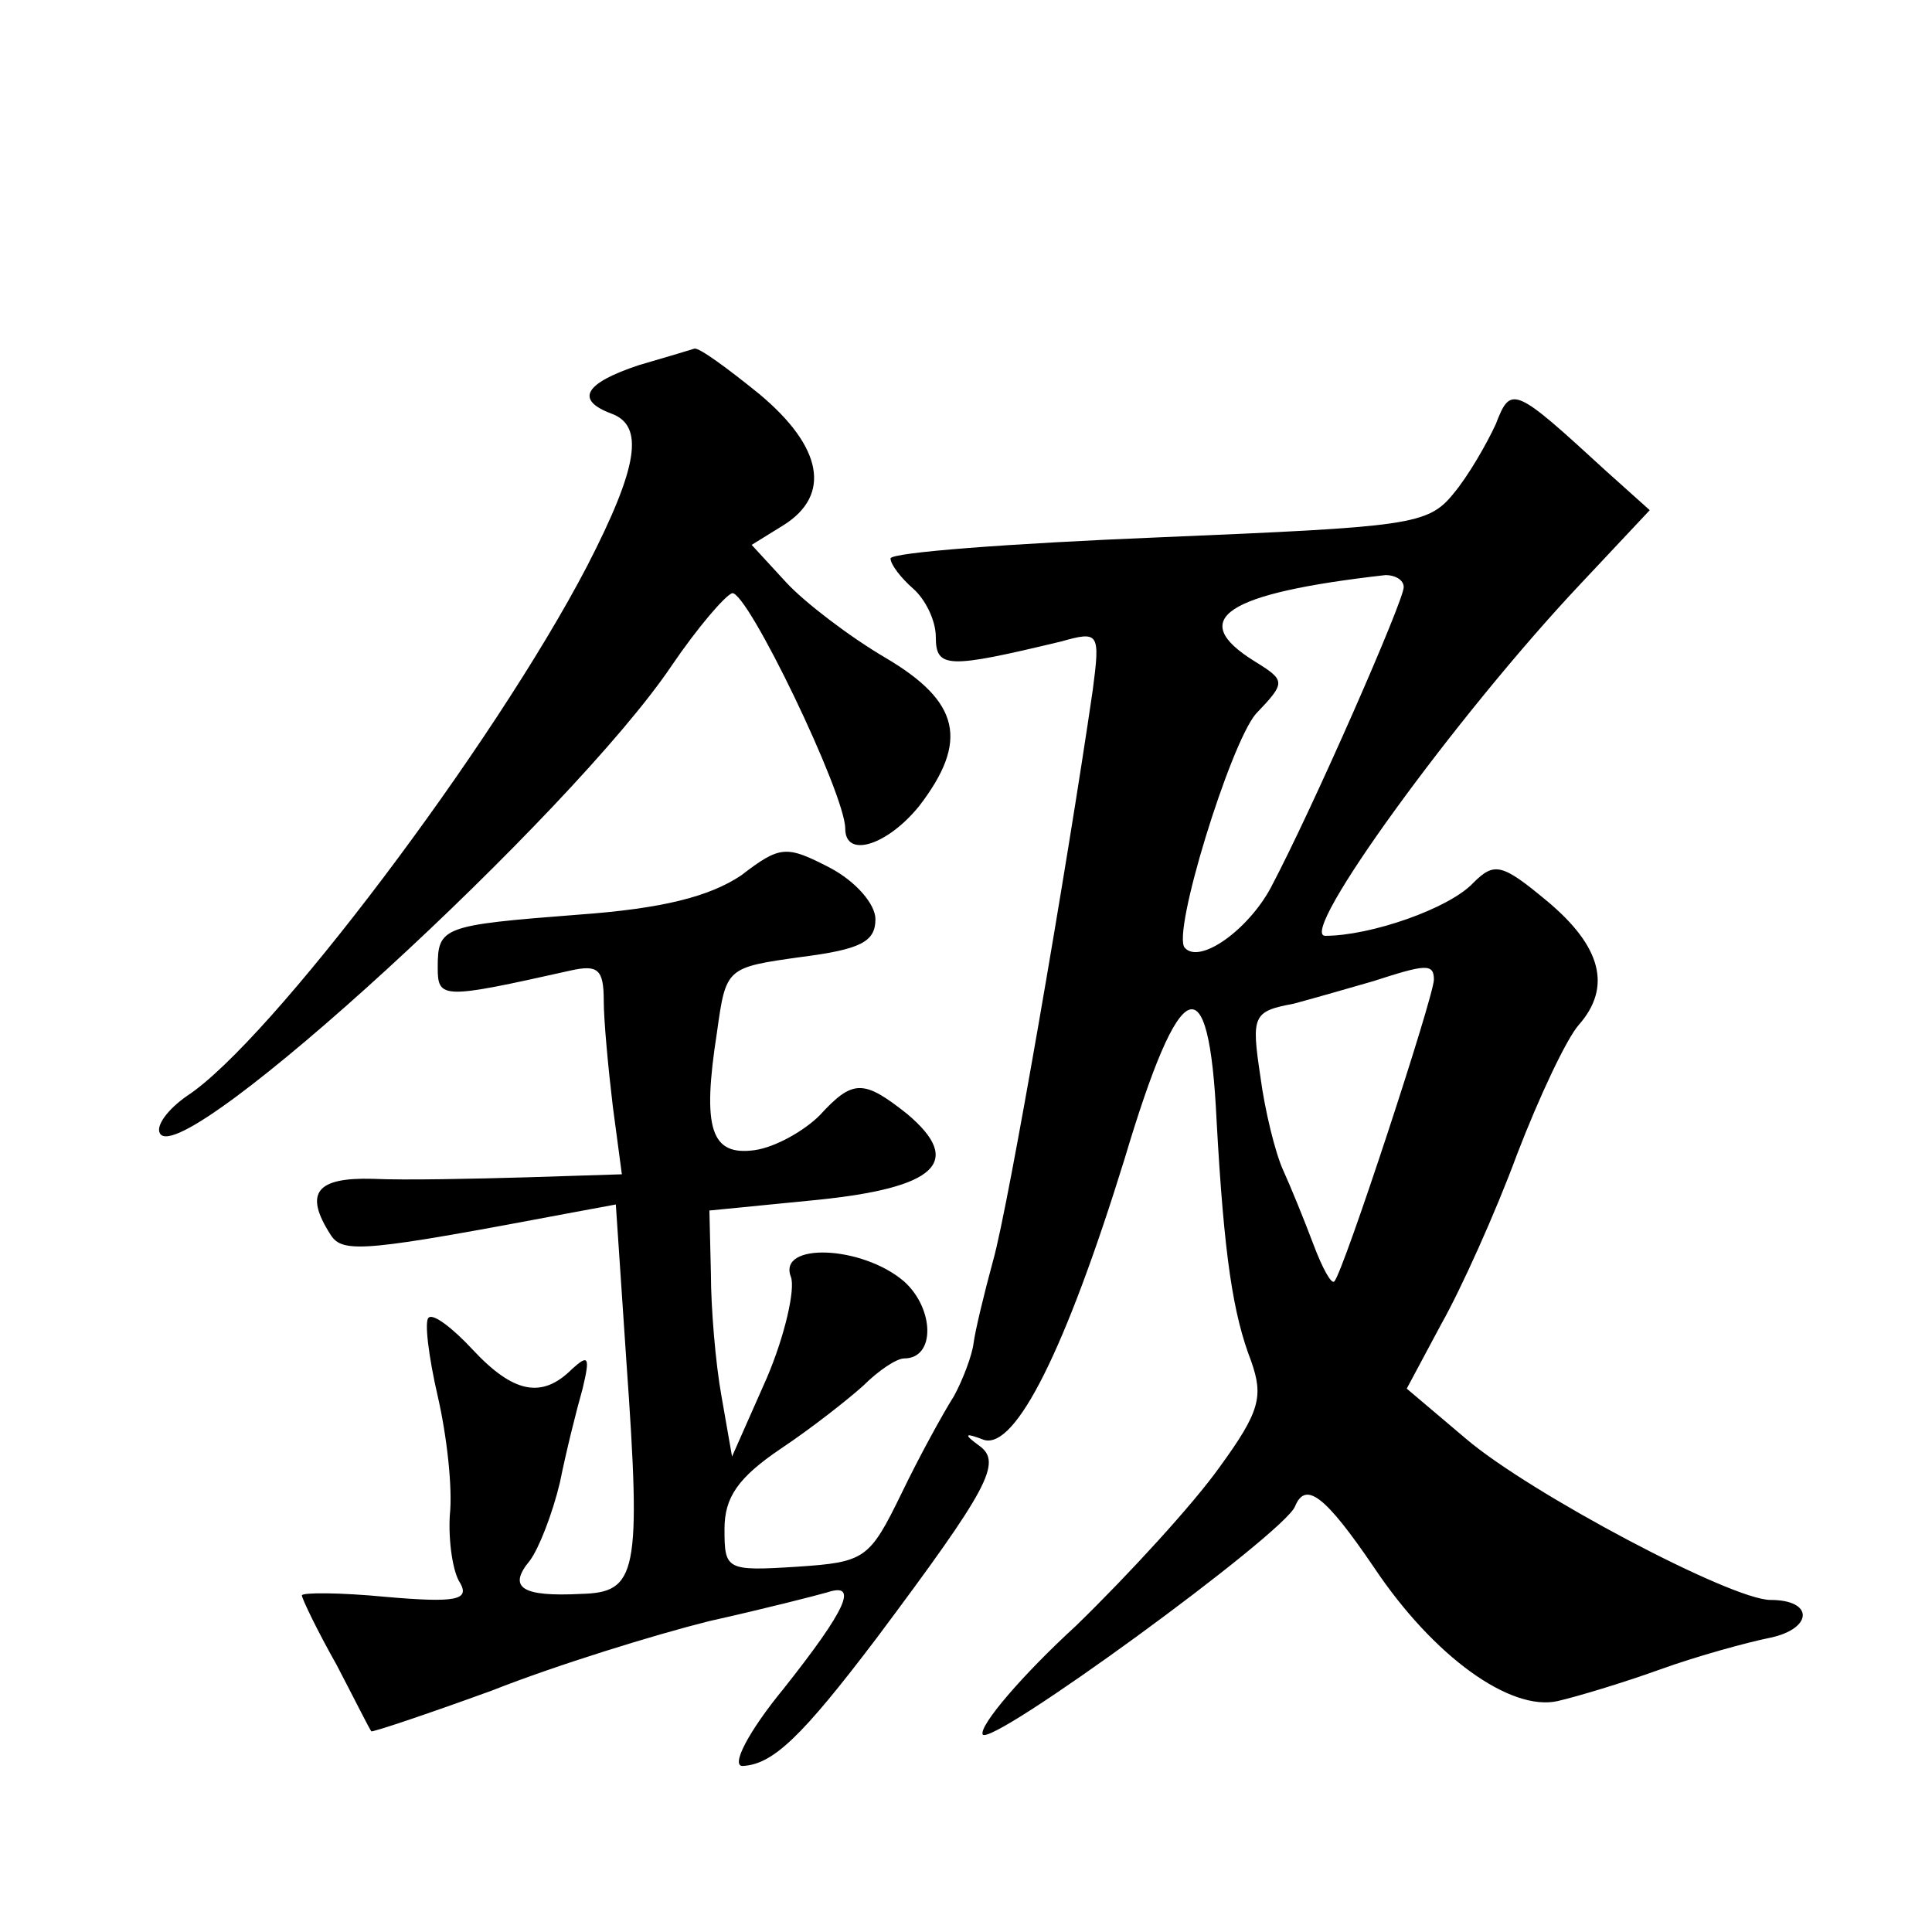 <?xml version="1.0" standalone="no"?>
<!DOCTYPE svg PUBLIC "-//W3C//DTD SVG 20010904//EN"
 "http://www.w3.org/TR/2001/REC-SVG-20010904/DTD/svg10.dtd">
<svg version="1.0" xmlns="http://www.w3.org/2000/svg"
 width="128pt" height="128pt" viewBox="0 0 128 128"
 preserveAspectRatio="xMidYMid meet">
<g transform="translate(0,128) scale(0.1,-0.1)"
fill="#0" stroke="none">
<path d="M423 1038 c-36 -12 -42 -23 -18 -32 22 -8 18 -35 -16 -101 -62 -119 -210
-315 -265 -351 -13 -9 -21 -20 -18 -25 15 -25 273 212 339 310 17 25 35 46 40 48
10 2 75 -133 75 -156 0 -20 28 -11 49 15 33 43 27 69 -22 98 -24 14 -54 37 -66
50 l-23 25 21 13 c32 20 26 52 -16 87 -21 17 -40 31 -43 30 -3 -1 -20 -6 -37 -11z
M991 999 c-6 -13 -18 -34 -28 -46 -17 -21 -29 -22 -195 -29 -98 -4 -178 -10 -178
-14 0 -4 7 -13 15 -20 8 -7 15 -21 15 -32 0 -21 8 -21 83 -3 25 7 26 6 21 -32 -17
-117 -56 -343 -66 -378 -6 -22 -12 -47 -13 -55 -1 -8 -7 -24 -13 -35 -7 -11 -23
-40 -35 -65 -21 -43 -24 -45 -69 -48 -47 -3 -48 -2 -48 25 0 21 9 34 37 53 21 14
45 33 55 42 10 10 22 18 27 18 21 0 20 33 0 51 -28 24 -84 26 -75 3 3 -8 -4 -39
-16 -67 l-23 -52 -7 40 c-4 22 -7 59 -7 81 l-1 42 71 7 c79 8 98 25 60 57 -29 23
-36 23 -58 -1 -10 -10 -29 -21 -43 -23 -29 -4 -35 14 -25 78 6 43 6 43 56 50 39
5 49 10 49 25 0 10 -13 25 -30 34 -29 15 -33 15 -59 -5 -21 -14 -52 -22 -108 -26
-90 -7 -93 -8 -93 -35 0 -21 3 -21 88 -2 18 4 22 1 22 -20 0 -13 3 -45 6 -70 l6
-45 -63 -2 c-35 -1 -81 -2 -102 -1 -37 1 -46 -9 -28 -37 8 -13 24 -11 162 15 l27
5 7 -104 c10 -141 7 -153 -30 -154 -39 -2 -49 4 -34 22 6 8 15 31 20 52 4 20 11
48 15 62 5 21 4 23 -7 13 -20 -20 -39 -16 -66 13 -13 14 -26 24 -29 21 -3 -2 0
-26 6 -52 6 -26 10 -61 8 -79 -1 -17 2 -38 7 -45 6 -11 -3 -13 -49 -9 -31 3 -56
3 -56 1 0 -2 10 -23 23 -46 12 -23 22 -43 23 -44 0 -1 36 11 80 27 43 17 108 37
144 46 36 8 71 17 78 19 21 7 13 -11 -29 -64 -23 -28 -35 -51 -27 -51 20 1 39 19
89 85 74 99 83 116 68 127 -11 8 -10 9 3 4 21 -6 54 60 93 186 37 124 56 131 61
26 5 -91 11 -129 23 -160 8 -23 6 -33 -21 -70 -17 -24 -60 -71 -95 -105 -36 -33
-64 -66 -62 -72 4 -10 200 133 207 151 7 17 20 7 52 -40 40 -60 91 -96 122 -89
13 3 43 12 68 21 25 9 58 18 73 21 28 6 29 25 0 25 -26 0 -160 71 -202 107 l-39
33 23 43 c13 23 36 74 50 112 15 39 33 77 41 86 22 25 15 52 -21 82 -30 25 -35
26 -49 12 -16 -17 -68 -35 -98 -35 -19 0 87 146 169 233 l46 49 -29 26 c-61 56
-63 57 -73 31z m-61 -108 c0 -9 -60 -146 -88 -199 -15 -28 -47 -51 -57 -40 -9 9
30 135 47 155 20 21 20 22 -1 35 -45 28 -19 45 87 57 6 0 12 -3 12 -8z m20 -260
c0 -11 -60 -194 -66 -200 -2 -2 -8 9 -14 25 -6 16 -15 38 -20 49 -5 11 -12 39 -15
62 -6 40 -5 43 22 48 15 4 39 11 53 15 34 11 40 12 40 1z"/>
</g>
</svg>
